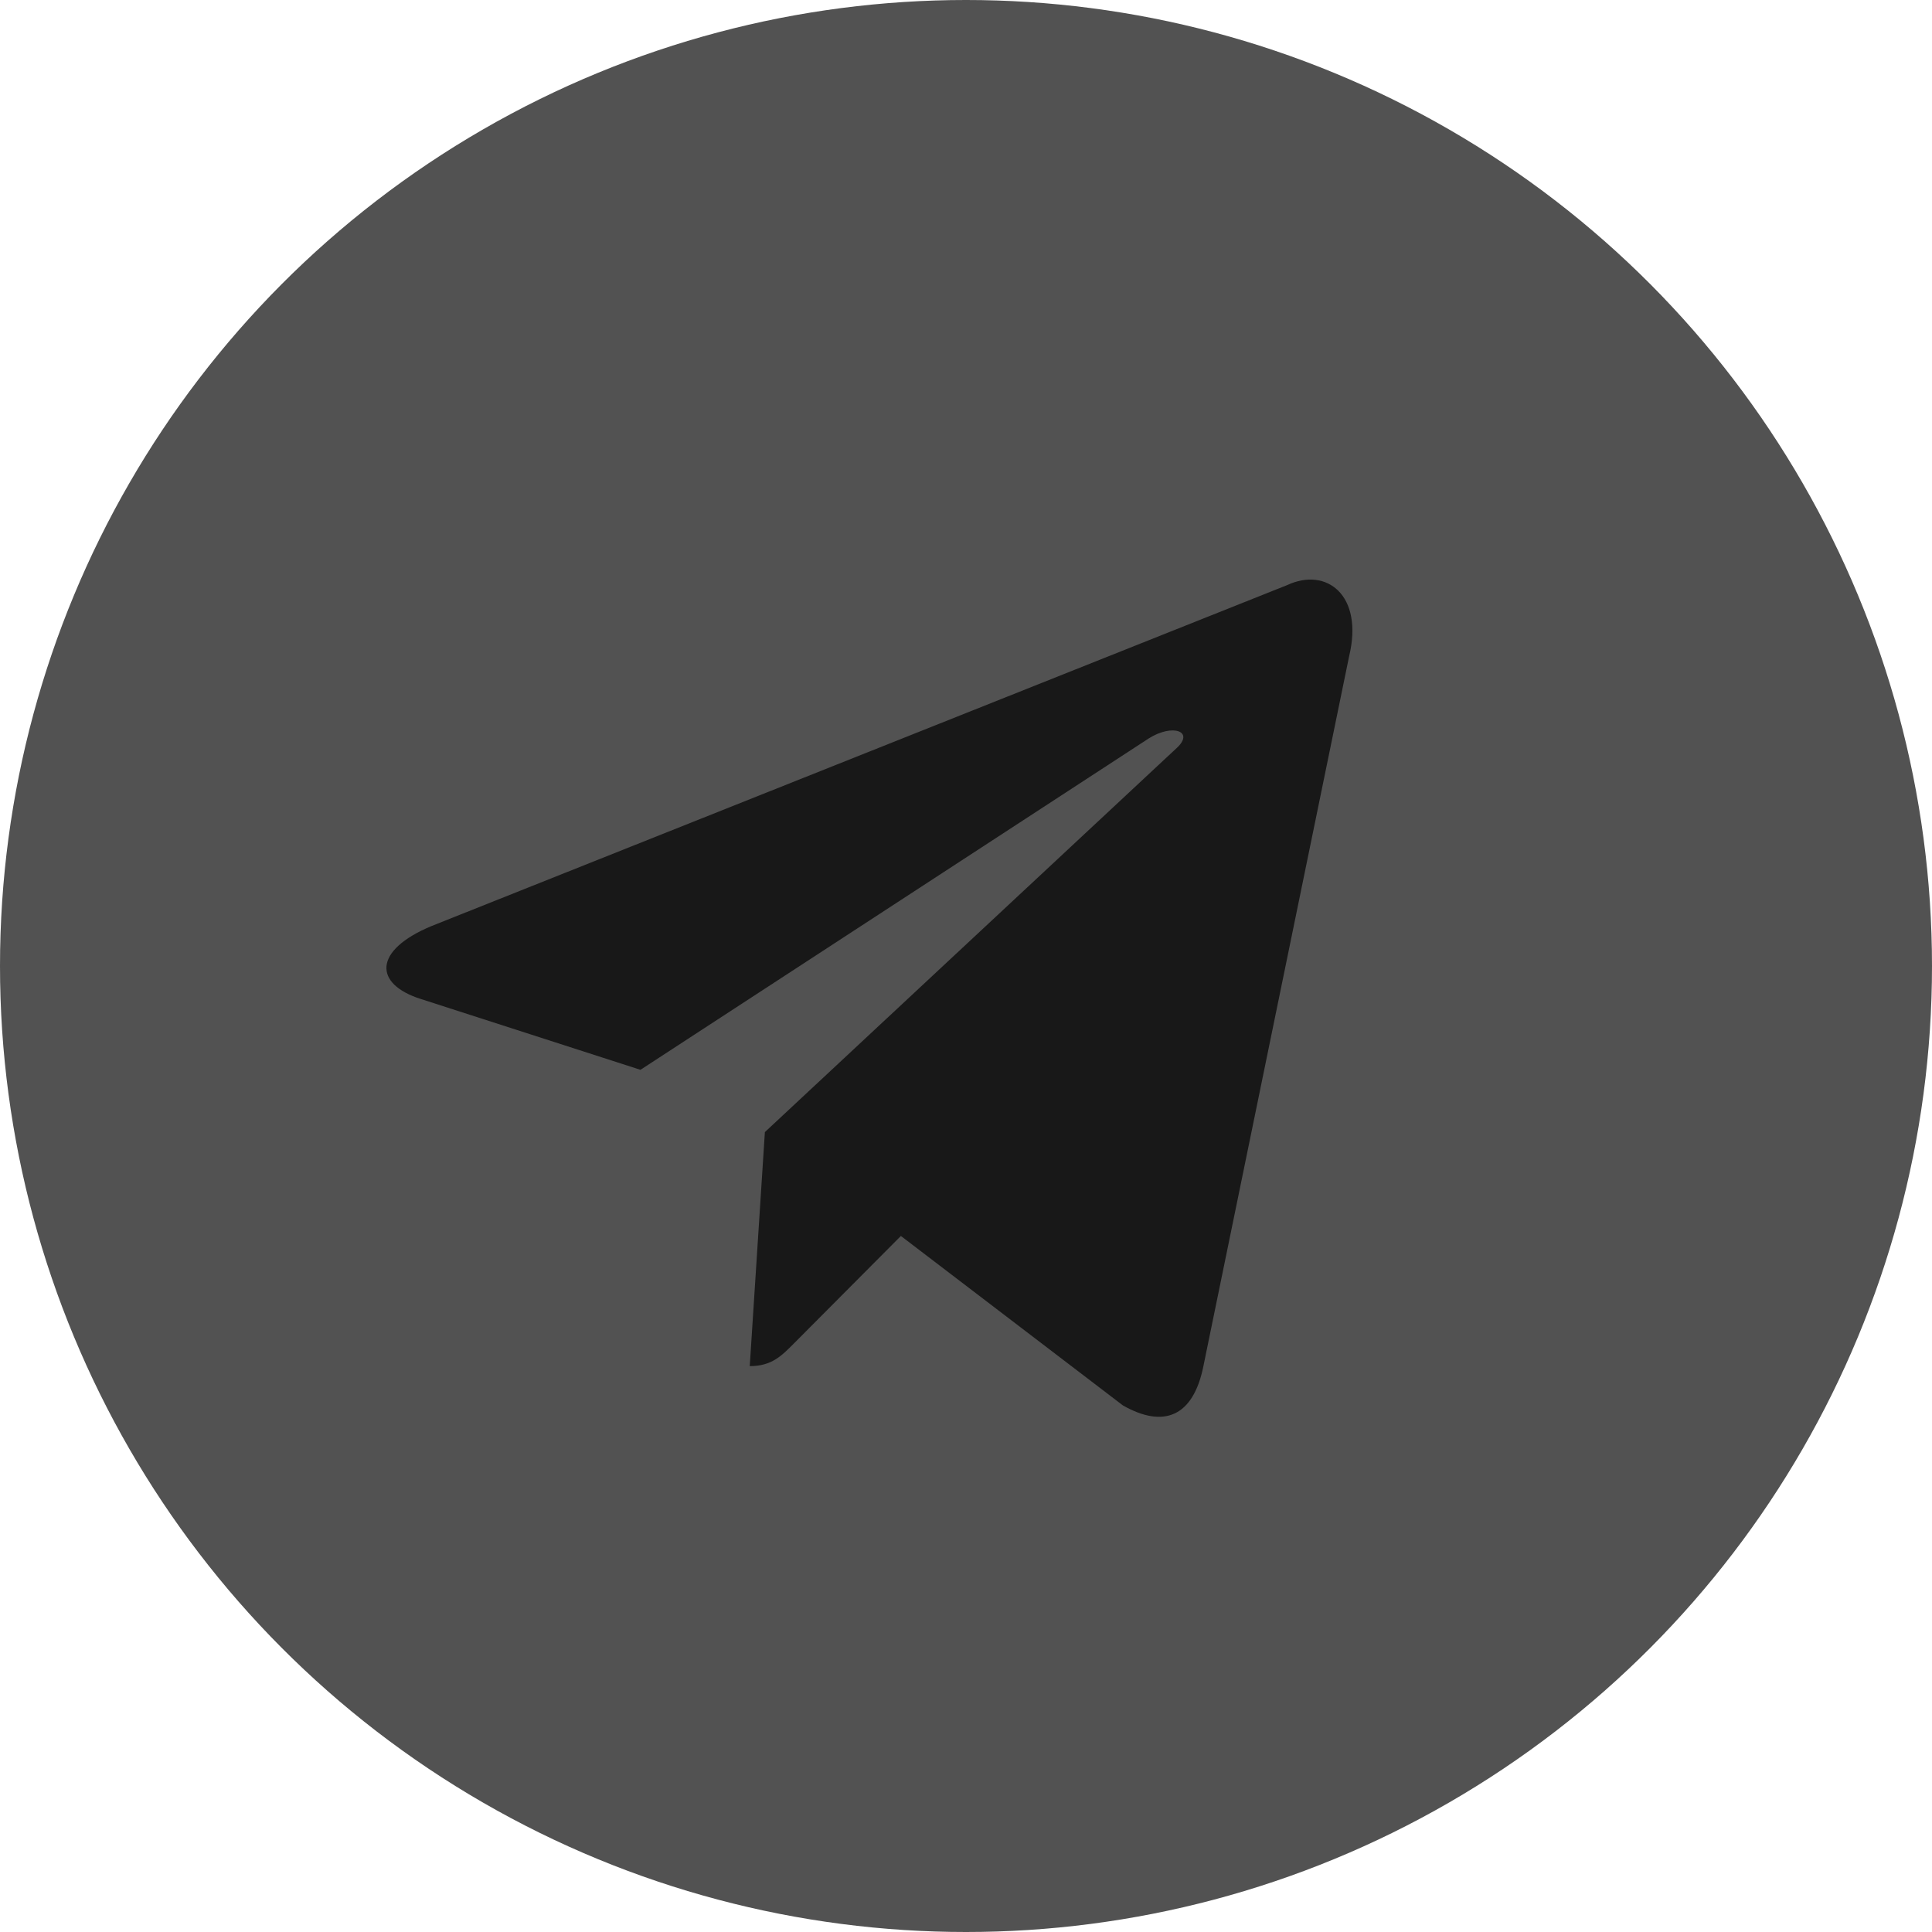 <?xml version="1.0" encoding="UTF-8"?> <svg xmlns="http://www.w3.org/2000/svg" width="30" height="30" viewBox="0 0 30 30" fill="none"> <circle cx="15" cy="15" r="15" fill="#525252"></circle> <path d="M19.988 9.085L6.7 14.38C5.794 14.757 5.799 15.279 6.534 15.512L9.945 16.612L17.838 11.466C18.211 11.231 18.552 11.358 18.272 11.615L11.877 17.579H11.876L11.877 17.579L11.642 21.213C11.987 21.213 12.139 21.05 12.332 20.857L13.989 19.192L17.436 21.823C18.071 22.184 18.528 21.998 18.686 21.215L20.948 10.196C21.18 9.236 20.594 8.802 19.988 9.085V9.085Z" fill="#181818"></path> </svg> 